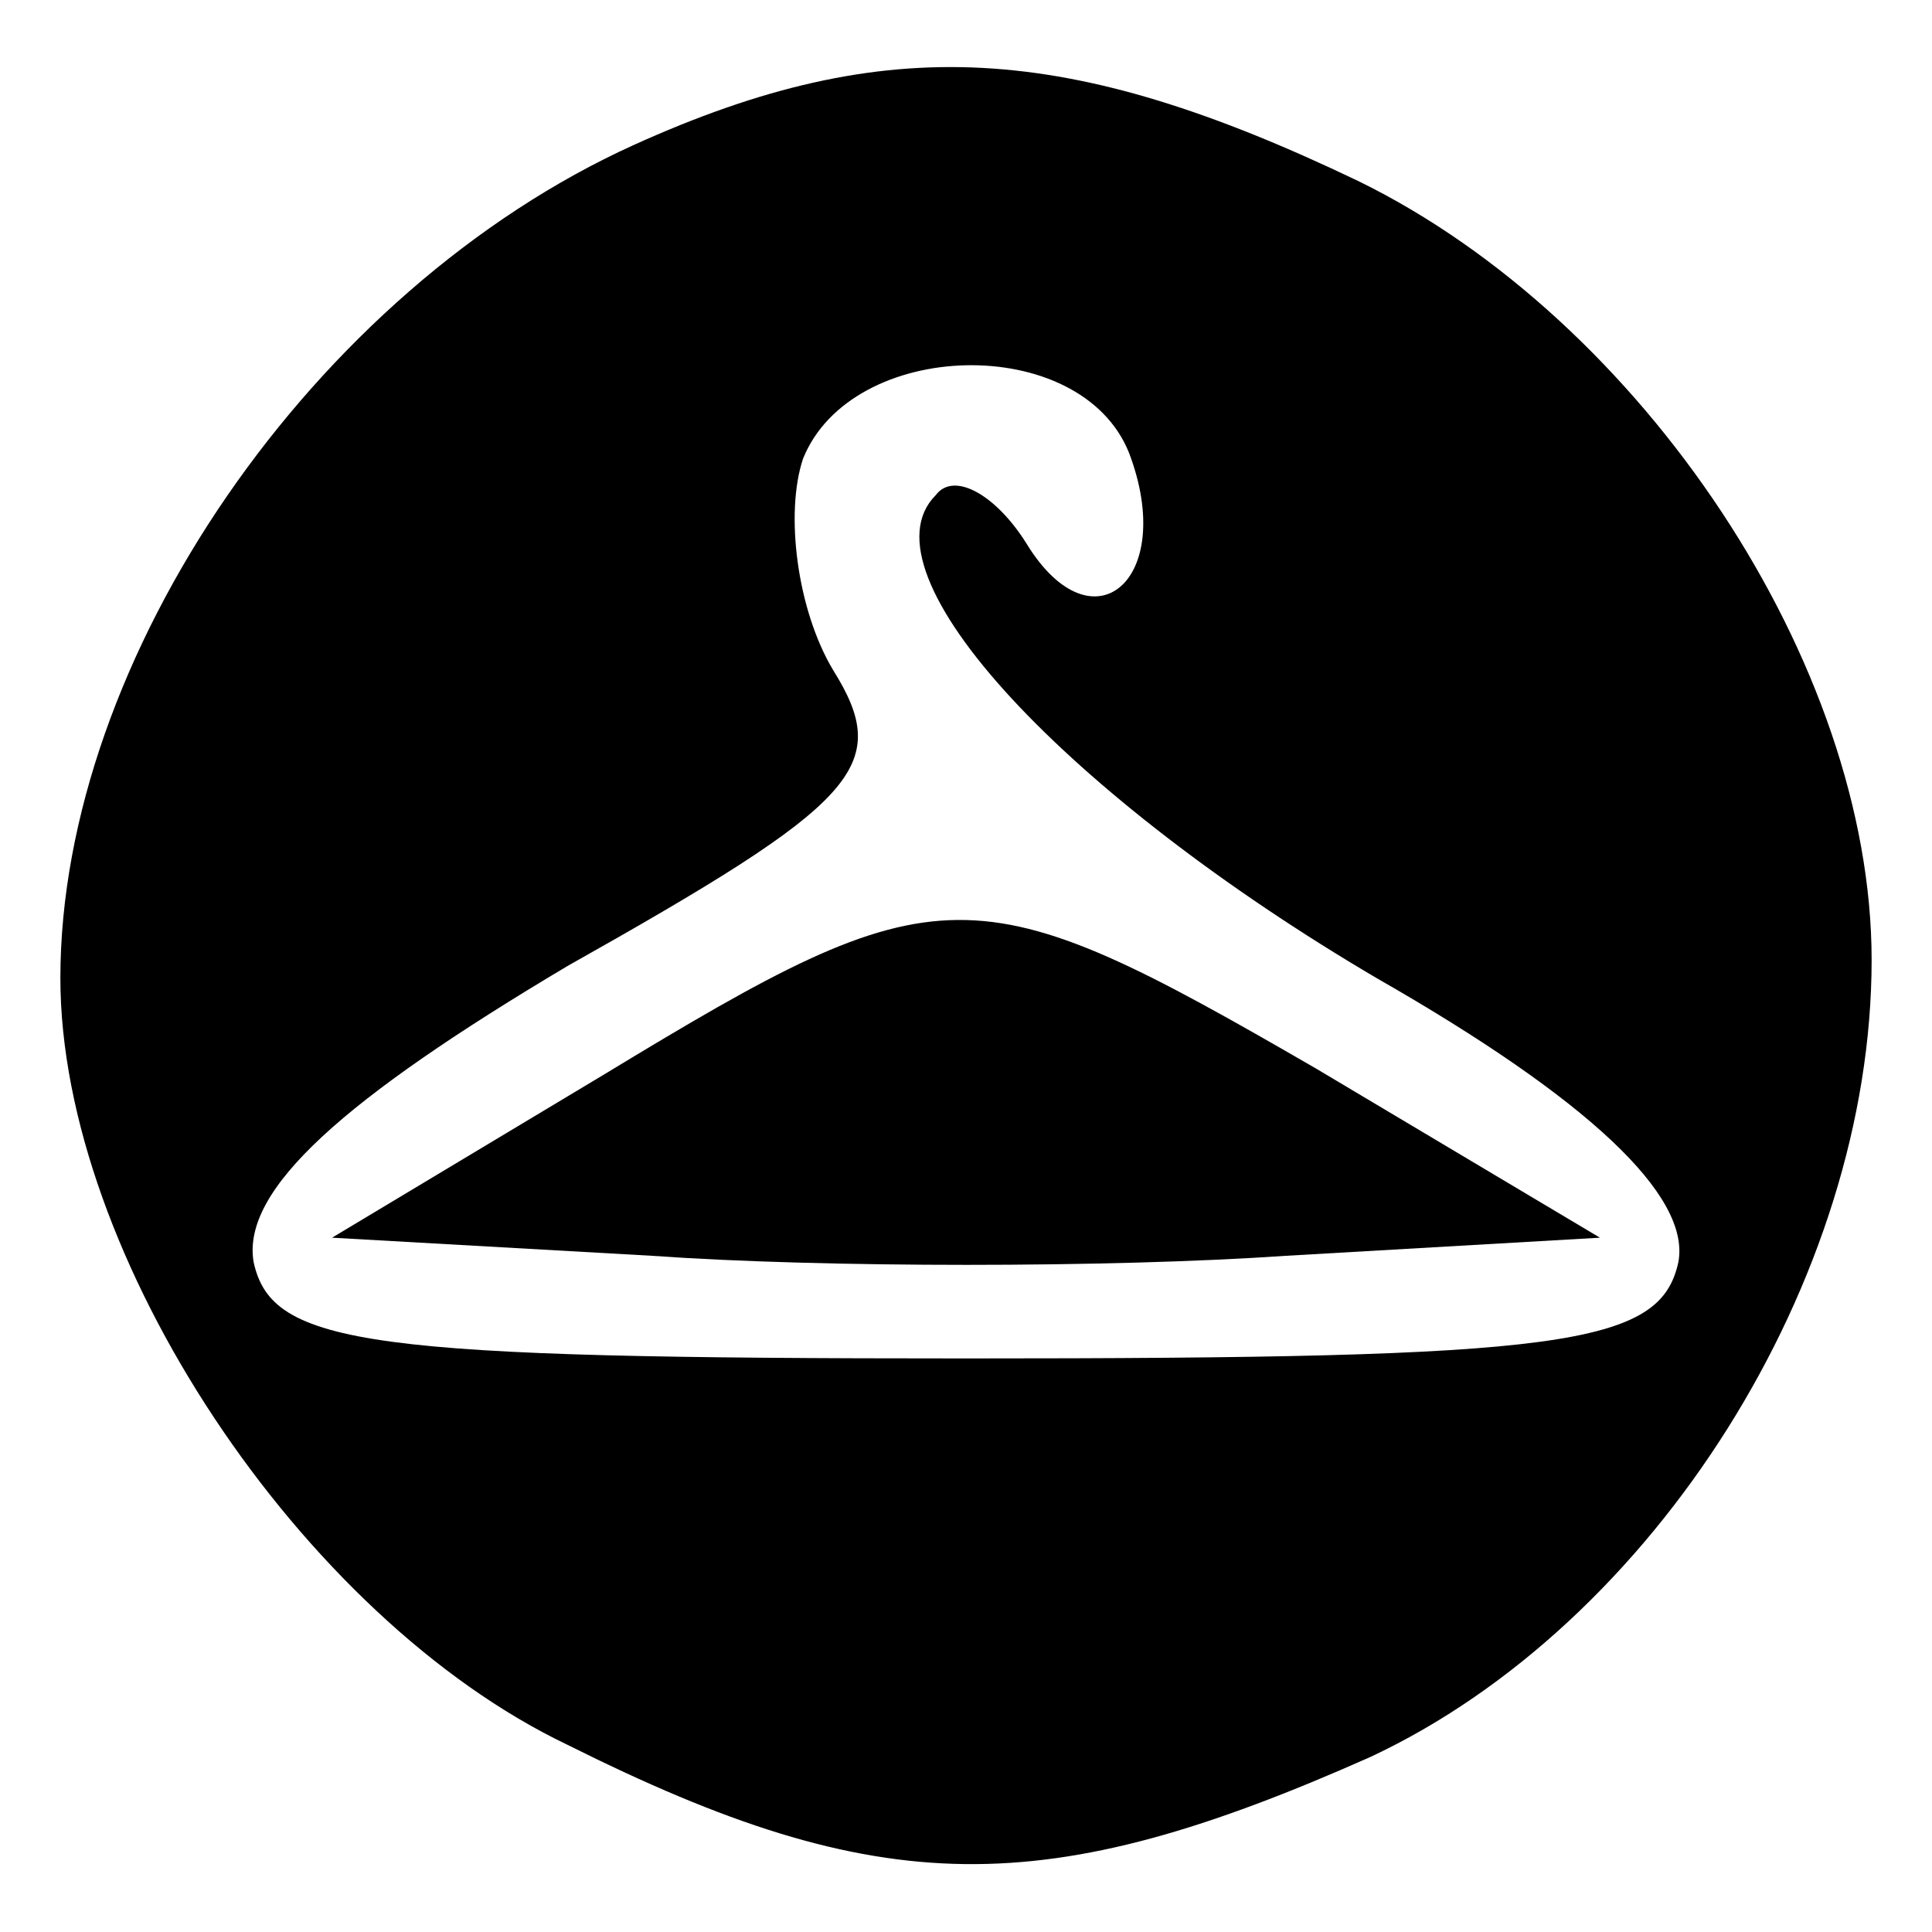 <?xml version="1.0" standalone="no"?>
<!DOCTYPE svg PUBLIC "-//W3C//DTD SVG 20010904//EN"
 "http://www.w3.org/TR/2001/REC-SVG-20010904/DTD/svg10.dtd">
<svg version="1.0" xmlns="http://www.w3.org/2000/svg"
 width="32pt" height="32pt" viewBox="0 0 32 32"
 preserveAspectRatio="xMidYMid meet">

<g transform="translate(0,32) scale(0.1,-0.1)"
fill="#000000" stroke="none">
<path d="M105 296 c-53 -24 -95 -85 -95 -138 0 -46 40 -106 84 -127 52 -26 79
-26 133 -2 47 22 83 79 83 132 0 49 -38 106 -85 129 -48 23 -78 25 -120 6z
m82 -51 c8 -21 -6 -33 -17 -15 -5 8 -12 12 -15 8 -13 -13 22 -50 73 -80 35
-20 52 -36 50 -47 -3 -14 -19 -16 -118 -16 -99 0 -115 2 -118 16 -2 12 15 27
52 49 48 27 54 33 44 49 -6 10 -8 26 -5 35 8 20 46 21 54 1z"/>
<path d="M100 142 l-45 -27 53 -3 c28 -2 76 -2 105 0 l52 3 -47 28 c-57 33
-62 33 -118 -1z"/>
</g>
</svg>

